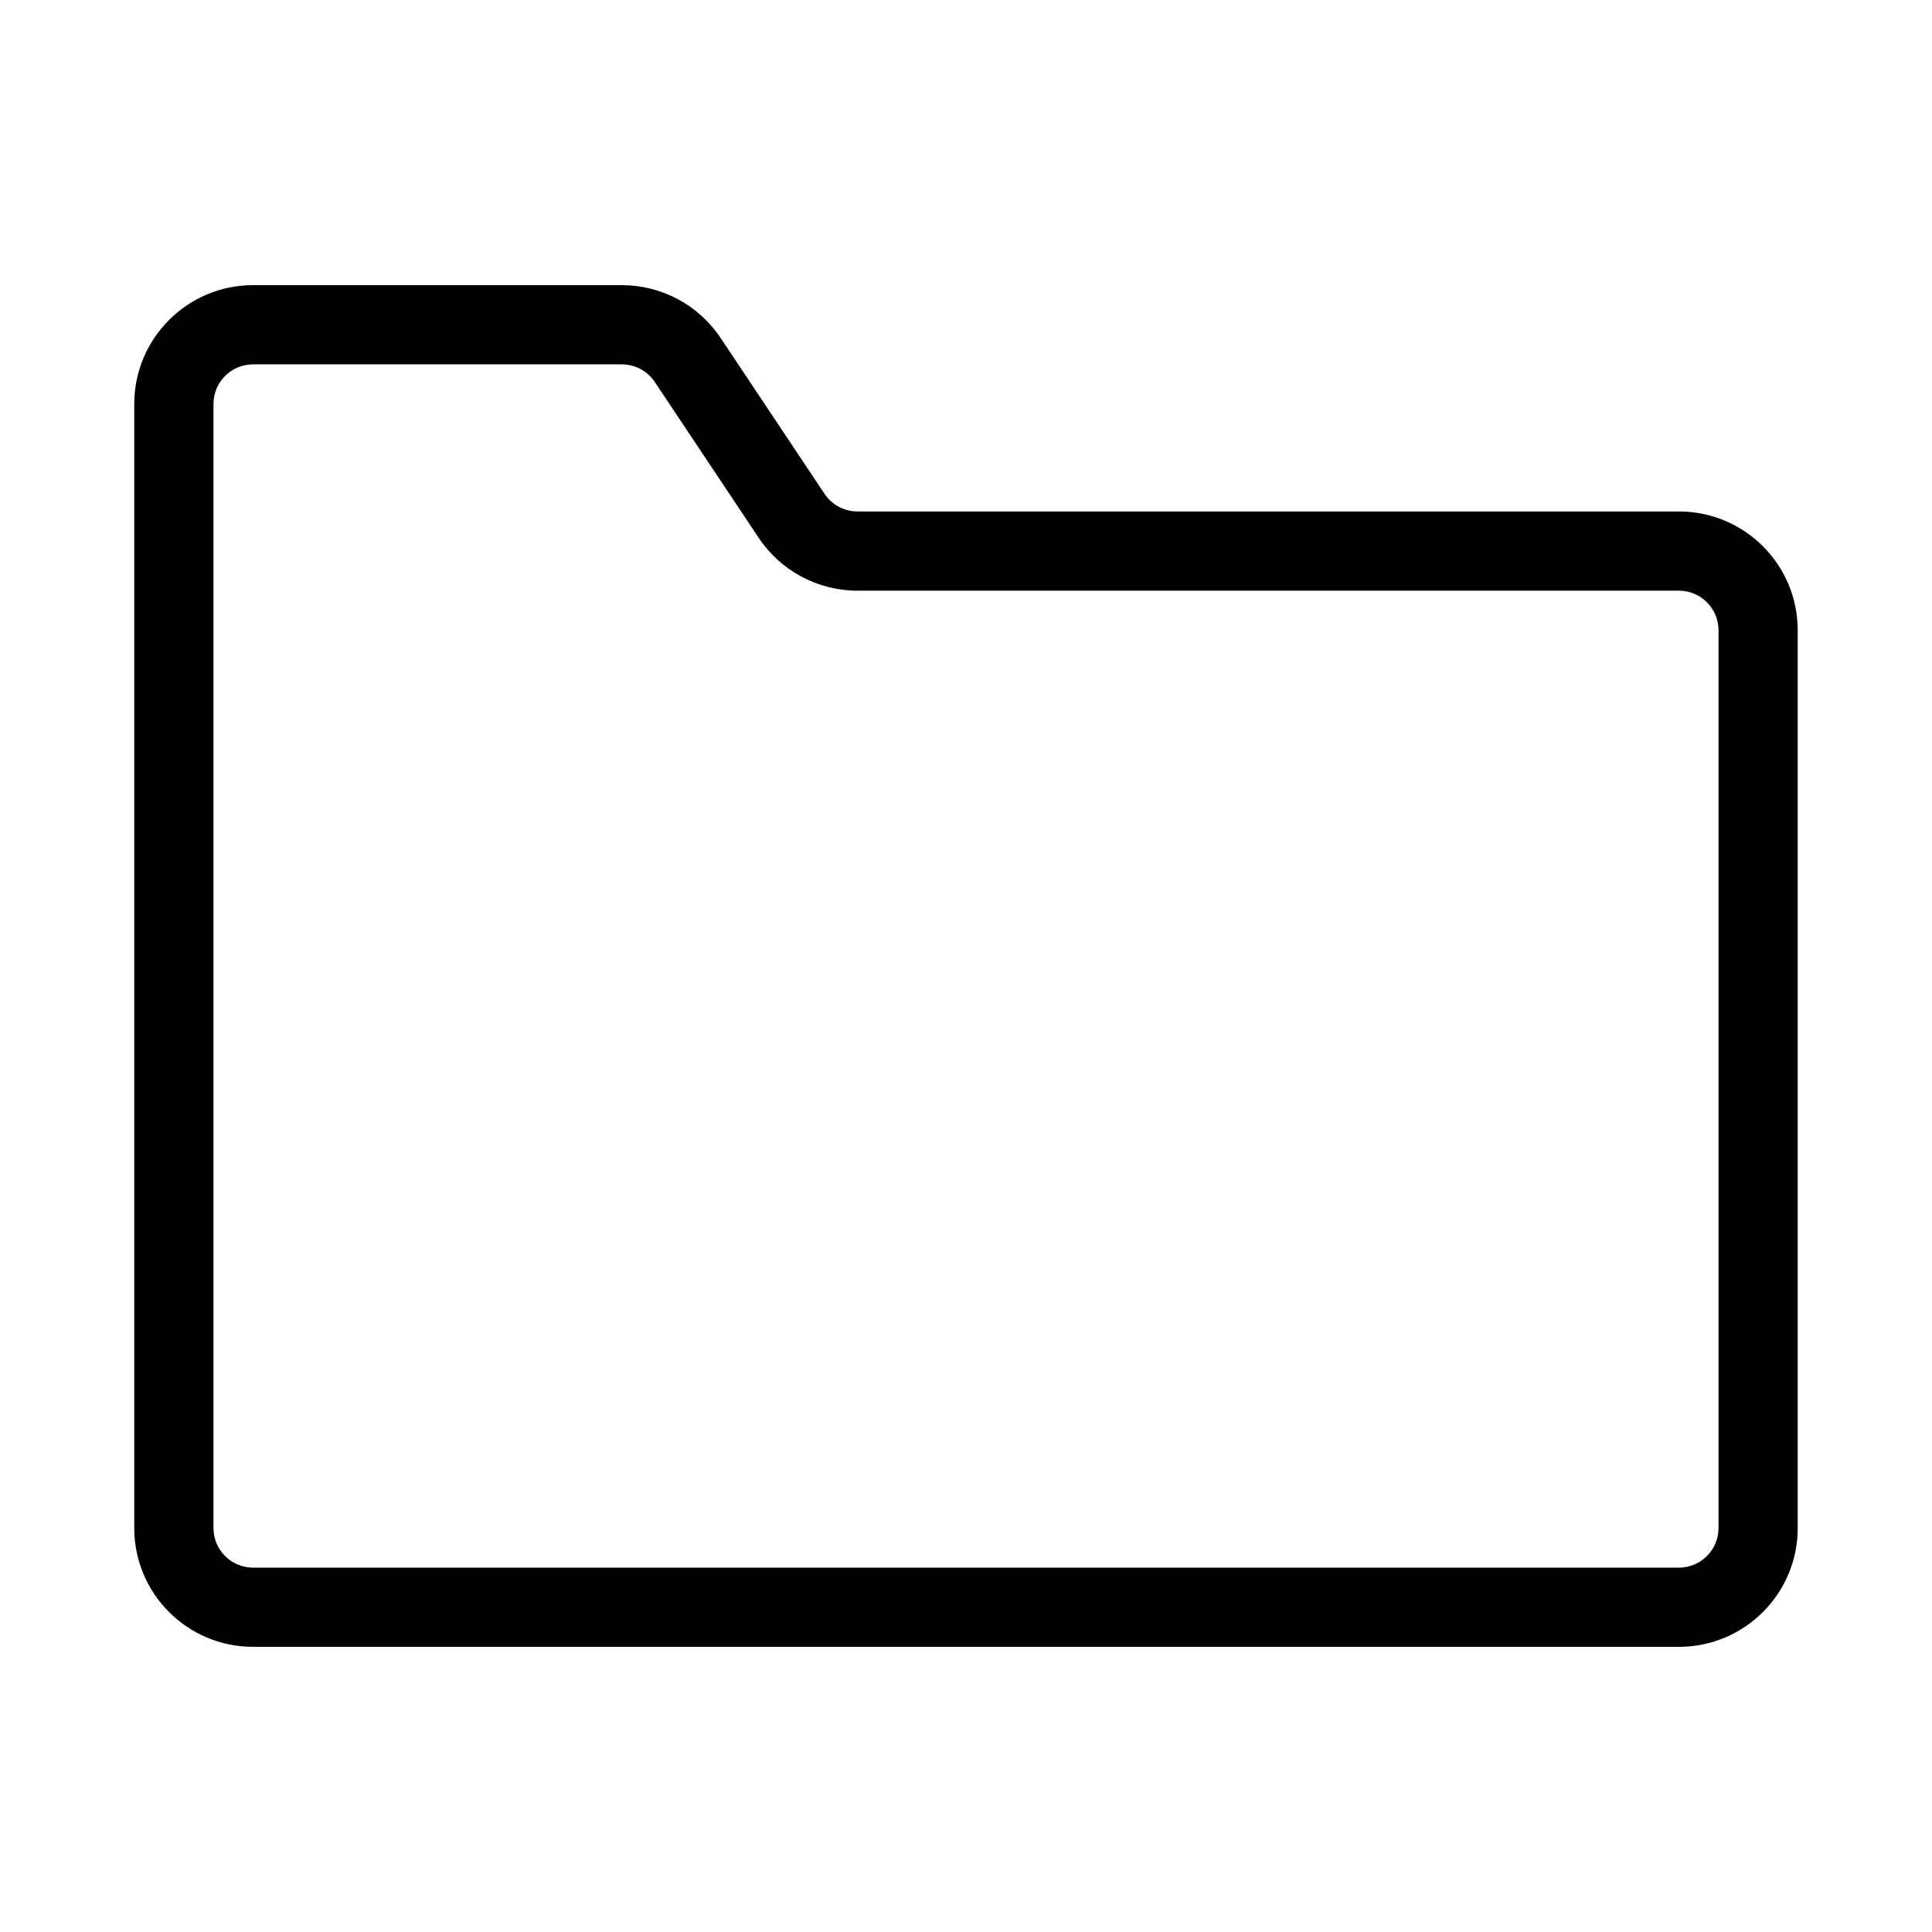 <?xml version="1.0" encoding="UTF-8"?>
<!-- Uploaded to: ICON Repo, www.iconrepo.com, Generator: ICON Repo Mixer Tools -->
<svg fill="#000000" width="800px" height="800px" version="1.1" viewBox="144 144 512 512" xmlns="http://www.w3.org/2000/svg">
 <path d="m211.07 240.56c-5.797 0-10.496 4.699-10.496 10.496v297.89c0 5.797 4.699 10.496 10.496 10.496h377.86c5.797 0 10.496-4.699 10.496-10.496v-237.91c0-5.797-4.699-10.496-10.496-10.496h-217.68c-10.527 0-20.359-5.262-26.199-14.02l-27.52-41.281c-1.945-2.922-5.223-4.676-8.734-4.676zm-31.488 10.496c0-17.391 14.098-31.488 31.488-31.488h97.723c10.527 0 20.359 5.262 26.199 14.023l27.523 41.281c1.945 2.918 5.223 4.672 8.73 4.672h217.68c17.391 0 31.488 14.098 31.488 31.488v237.91c0 17.391-14.098 31.488-31.488 31.488h-377.86c-17.391 0-31.488-14.098-31.488-31.488z" fill-rule="evenodd"/>
</svg>